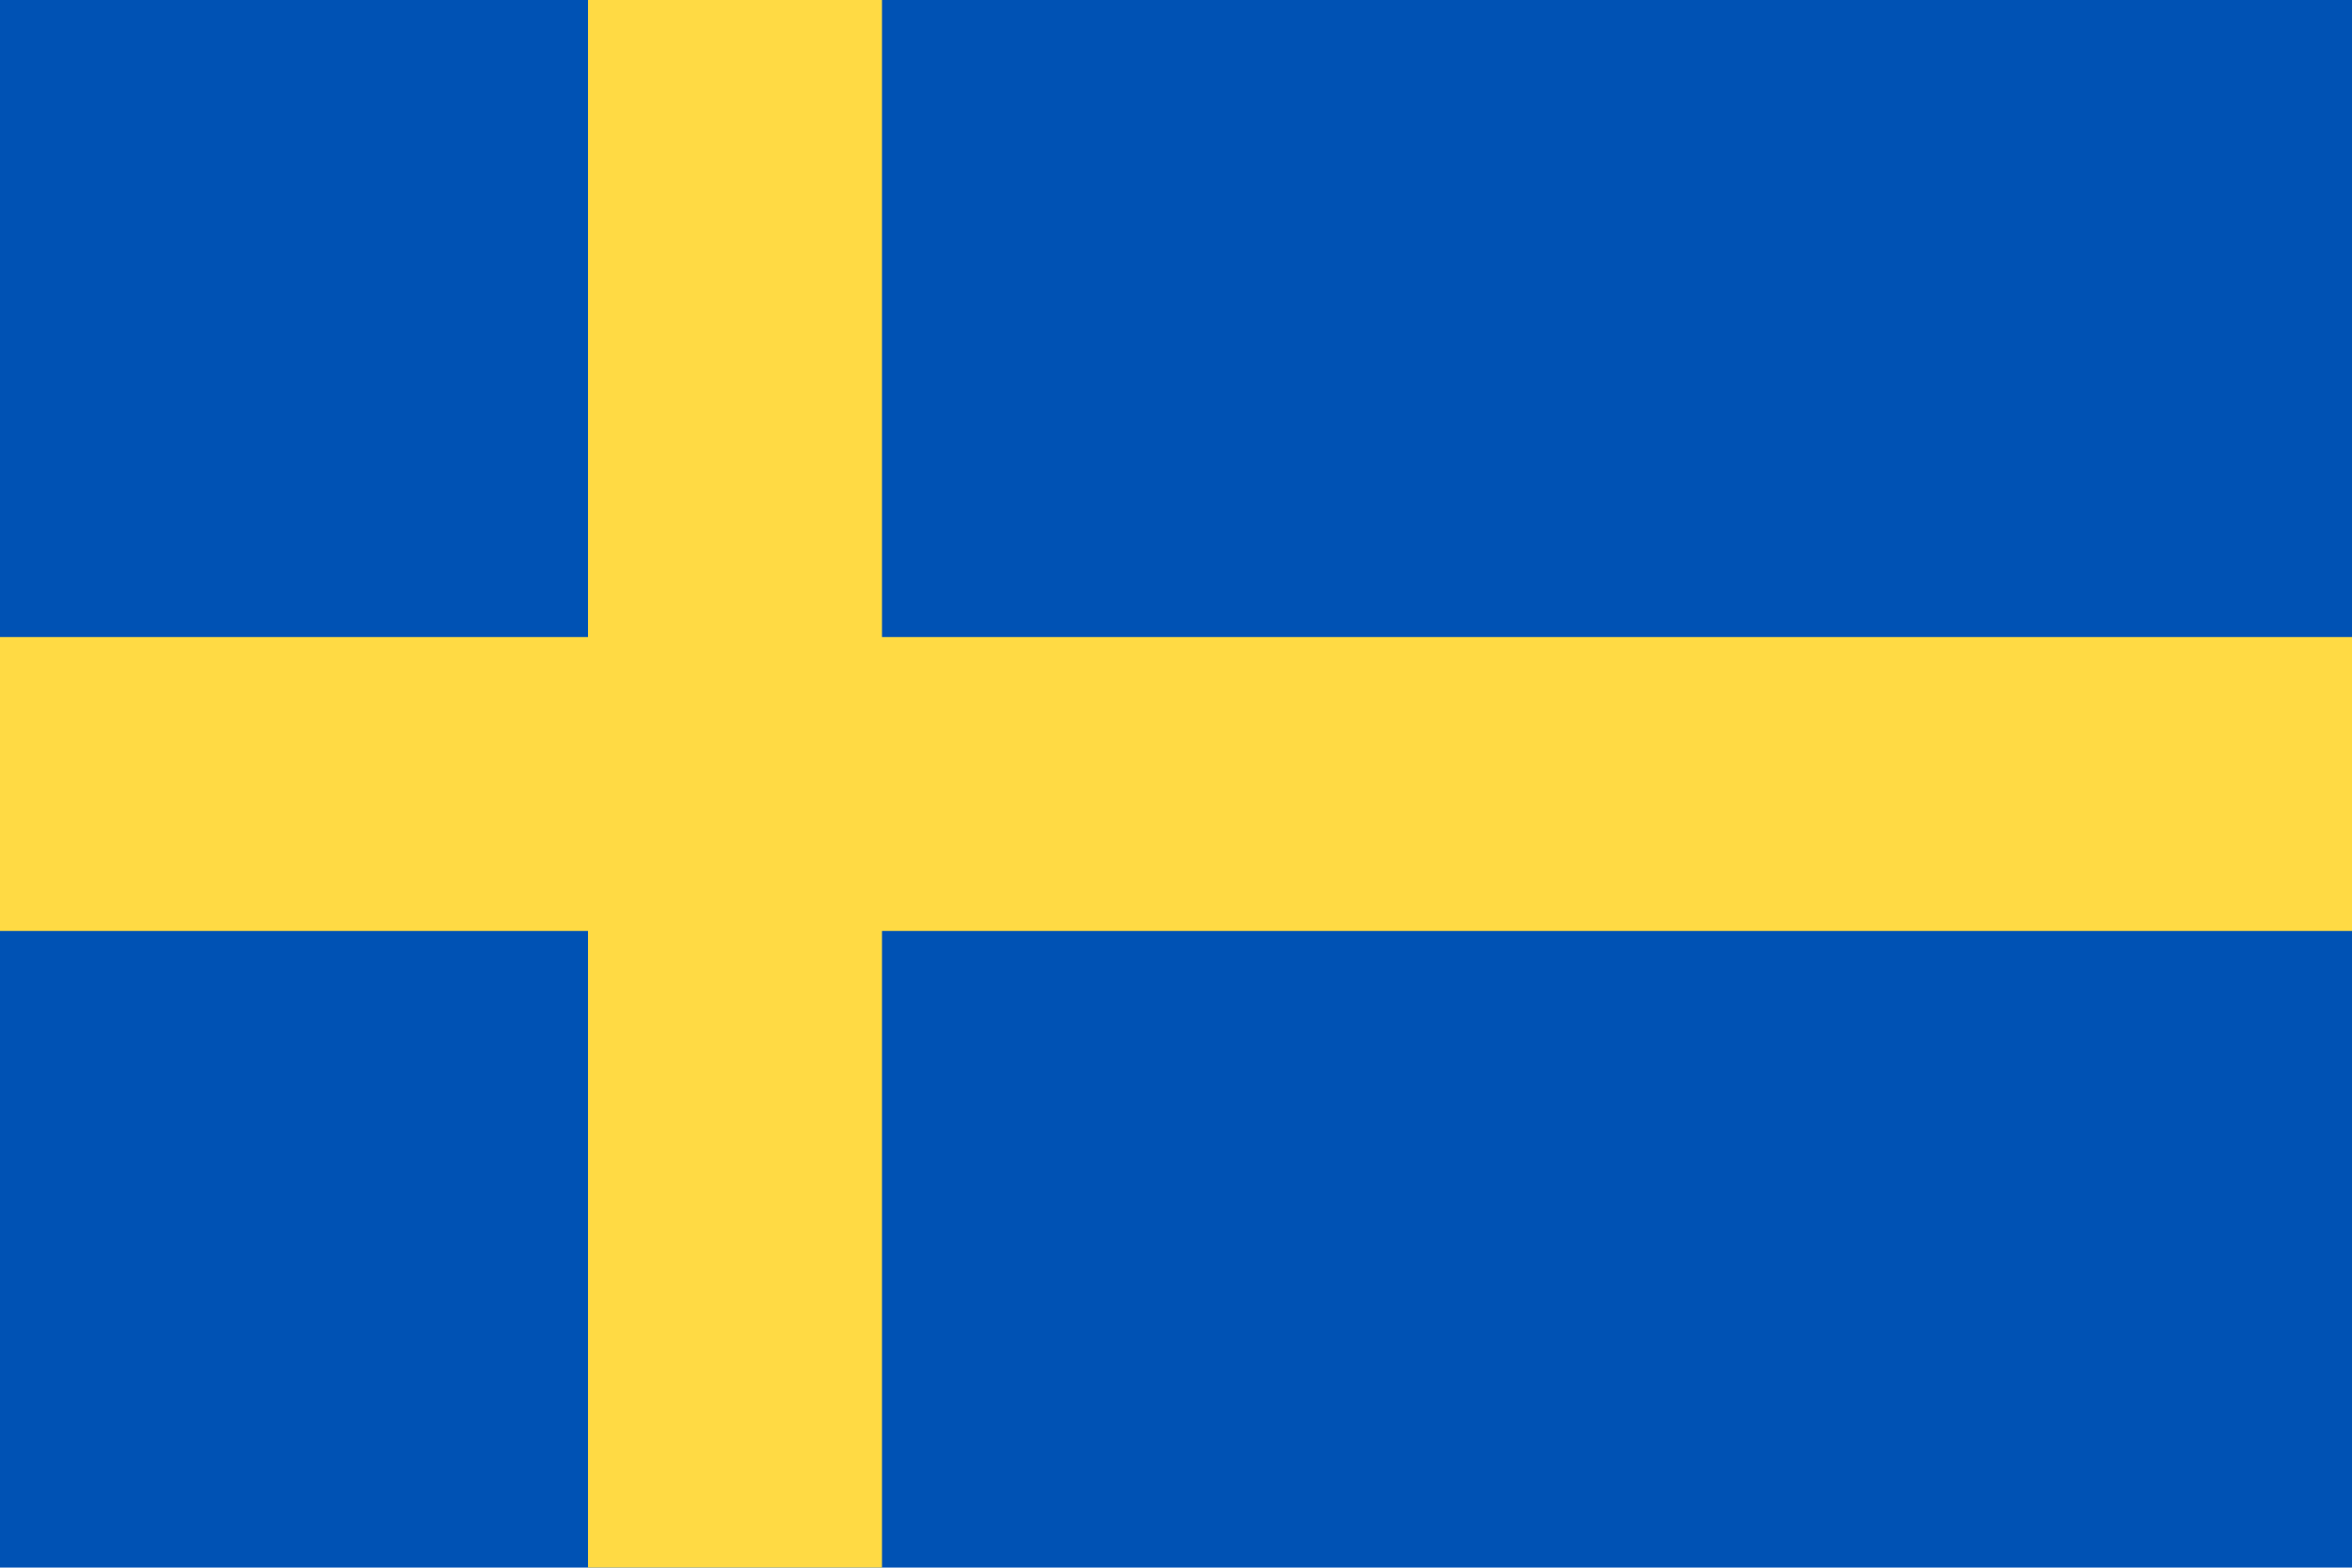 <svg xmlns="http://www.w3.org/2000/svg" viewBox="0 0 512 341.3" enable-background="new 0 0 512 341.3"><style type="text/css">.st0{fill:#0052B4;} .st1{fill:#FFDA44;}</style><path class="st0" d="M0 0h512v341.3h-512v-341.3z"/><path class="st1" d="M192 0h-64v138.7h-128v64h128v138.7h64v-138.7h320v-64h-320v-138.7z"/></svg>